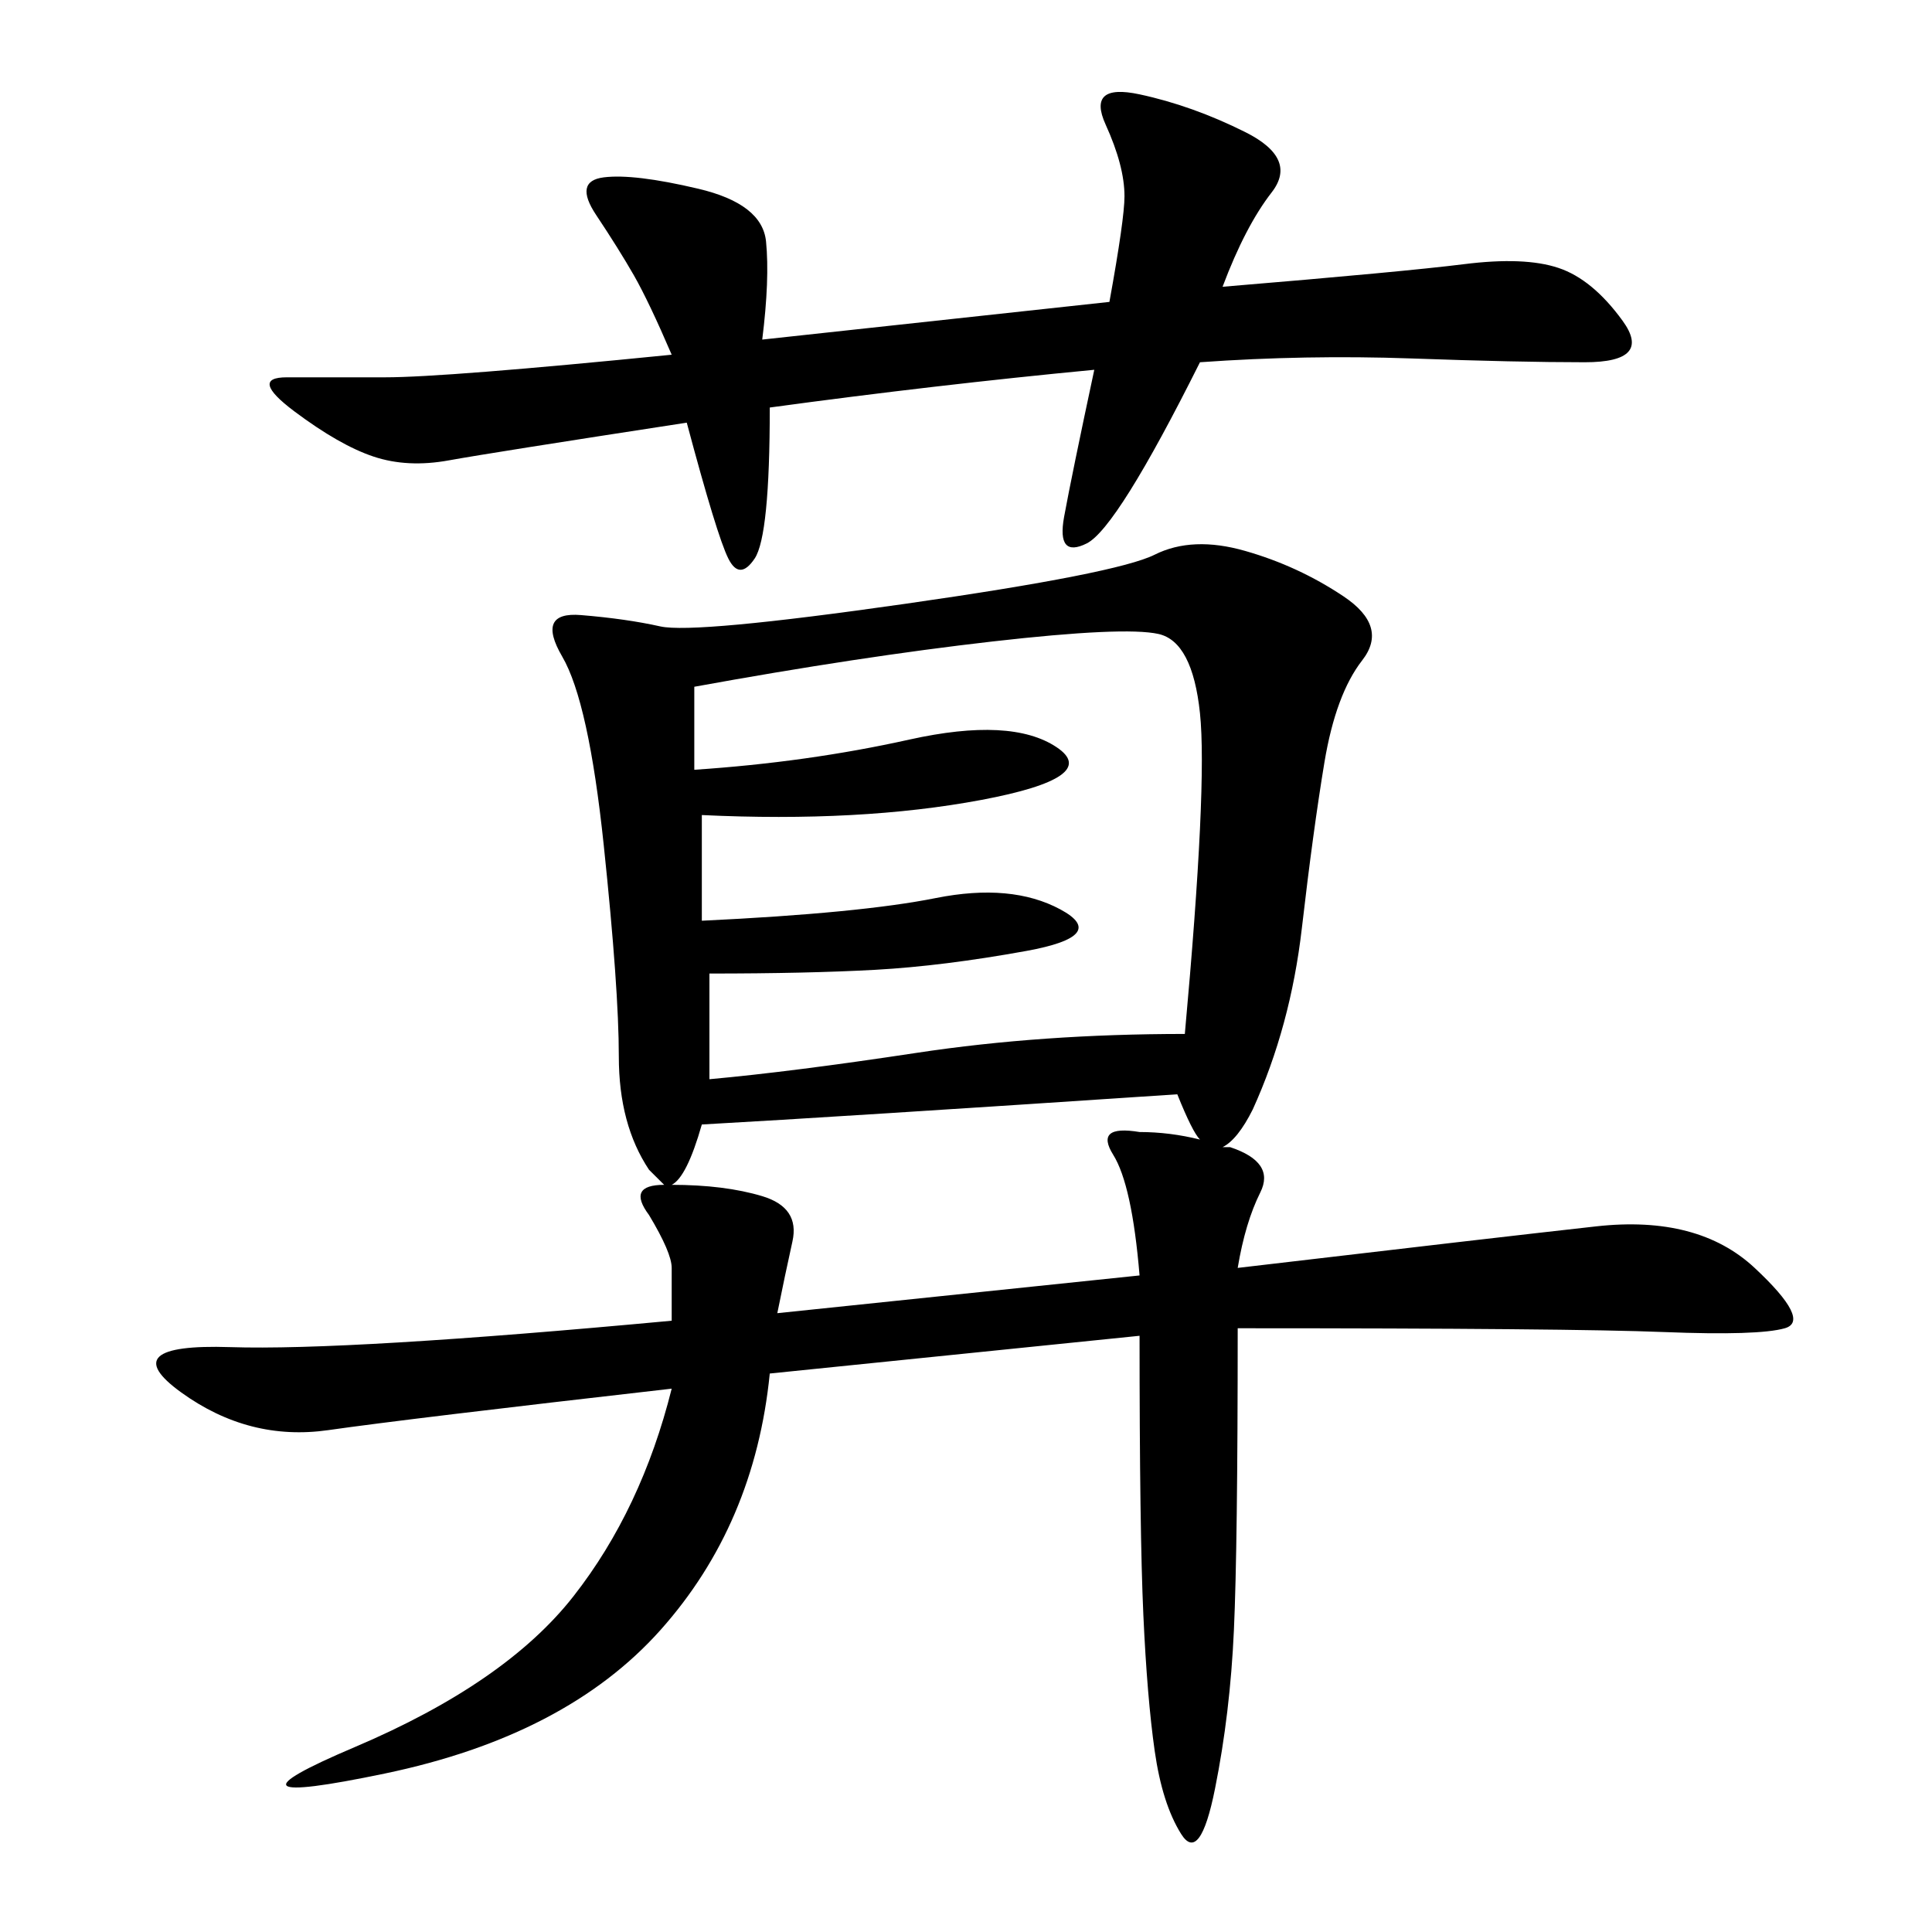 <svg xmlns="http://www.w3.org/2000/svg" xmlns:xlink="http://www.w3.org/1999/xlink" width="300" height="300"><path d="M100.78 188.67Q97.27 183.98 103.13 183.98L103.13 183.98Q101.95 182.81 100.78 181.64L100.78 181.64Q96.09 174.61 96.09 164.06L96.09 164.06Q96.09 153.52 93.75 131.25Q91.41 108.98 87.30 101.95Q83.20 94.92 90.23 95.51Q97.27 96.09 102.54 97.27Q107.81 98.44 140.63 93.75Q173.44 89.06 179.30 86.13Q185.16 83.20 193.36 85.55Q201.56 87.89 208.59 92.58Q215.63 97.27 211.52 102.54Q207.42 107.81 205.66 118.36Q203.91 128.91 202.15 144.14Q200.39 159.38 194.53 172.27L194.53 172.27Q192.19 176.95 189.84 178.13L189.84 178.13L191.02 178.13Q198.05 180.47 195.70 185.16Q193.36 189.84 192.19 196.88L192.19 196.88Q232.03 192.19 247.85 190.43Q263.67 188.67 272.46 196.88Q281.25 205.08 277.15 206.25Q273.05 207.42 258.40 206.84Q243.75 206.25 192.19 206.25L192.19 206.25Q192.19 240.23 191.60 253.13Q191.02 266.02 188.67 277.73Q186.33 289.45 183.40 284.77Q180.47 280.08 179.30 271.88Q178.13 263.67 177.54 250.78Q176.95 237.89 176.95 207.42L176.95 207.42L119.53 213.28Q117.19 236.72 102.54 253.13Q87.89 269.53 59.77 275.39Q31.64 281.25 55.08 271.29Q78.52 261.33 89.06 247.85Q99.61 234.38 104.30 215.63L104.30 215.63Q63.28 220.31 50.98 222.07Q38.67 223.83 28.13 216.21Q17.58 208.59 35.74 209.18Q53.91 209.77 104.30 205.08L104.30 205.08L104.30 196.88Q104.30 194.53 100.78 188.67L100.78 188.67ZM169.92 57.42Q145.31 59.77 119.53 63.28L119.53 63.28Q119.53 83.20 117.19 86.72Q114.84 90.23 113.09 86.72Q111.33 83.20 106.64 65.63L106.64 65.63Q76.17 70.31 69.73 71.48Q63.28 72.66 58.01 70.90Q52.73 69.14 45.70 63.87Q38.67 58.59 44.53 58.59L44.53 58.59L59.77 58.59Q69.14 58.59 104.30 55.08L104.30 55.08Q100.78 46.88 98.44 42.77Q96.09 38.67 92.58 33.40Q89.06 28.13 93.75 27.54Q98.44 26.95 108.40 29.30Q118.36 31.64 118.95 37.50Q119.53 43.36 118.36 52.73L118.36 52.73L172.27 46.88Q174.61 33.98 174.61 30.47L174.61 30.47Q174.61 25.78 171.68 19.34Q168.75 12.89 176.95 14.65Q185.16 16.41 193.36 20.51Q201.56 24.61 197.46 29.88Q193.36 35.16 189.84 44.53L189.84 44.53Q217.97 42.19 227.34 41.02Q236.72 39.84 241.99 41.60Q247.27 43.36 251.95 49.80Q256.64 56.25 246.09 56.25L246.09 56.25Q235.55 56.25 219.14 55.66Q202.73 55.08 186.33 56.25L186.33 56.25Q173.44 82.03 168.75 84.38Q164.06 86.72 165.23 80.27Q166.41 73.83 169.92 57.42L169.92 57.42ZM107.81 119.53Q125.39 118.36 141.21 114.84Q157.03 111.33 164.06 116.02Q171.09 120.70 152.34 124.22Q133.59 127.73 108.98 126.56L108.98 126.56L108.98 142.97Q133.59 141.80 145.31 139.45Q157.03 137.11 164.65 141.21Q172.27 145.31 159.38 147.66Q146.48 150 135.94 150.59Q125.39 151.17 110.16 151.17L110.16 151.17L110.16 167.58Q123.05 166.41 142.38 163.48Q161.72 160.55 183.98 160.55L183.98 160.55Q187.50 121.88 186.33 110.74Q185.16 99.61 179.88 98.44Q174.61 97.27 154.10 99.61Q133.59 101.95 107.81 106.64L107.81 106.64L107.81 119.53ZM176.95 198.05Q175.78 183.98 172.85 179.30Q169.92 174.61 176.95 175.78L176.95 175.78Q181.64 175.78 186.33 176.95L186.33 176.95Q185.16 175.78 182.81 169.92L182.81 169.92Q130.08 173.44 108.98 174.61L108.98 174.61Q106.64 182.81 104.30 183.98L104.30 183.98Q112.50 183.98 118.36 185.74Q124.22 187.50 123.05 192.77Q121.88 198.05 120.70 203.91L120.70 203.91L176.95 198.05Z"/></svg>